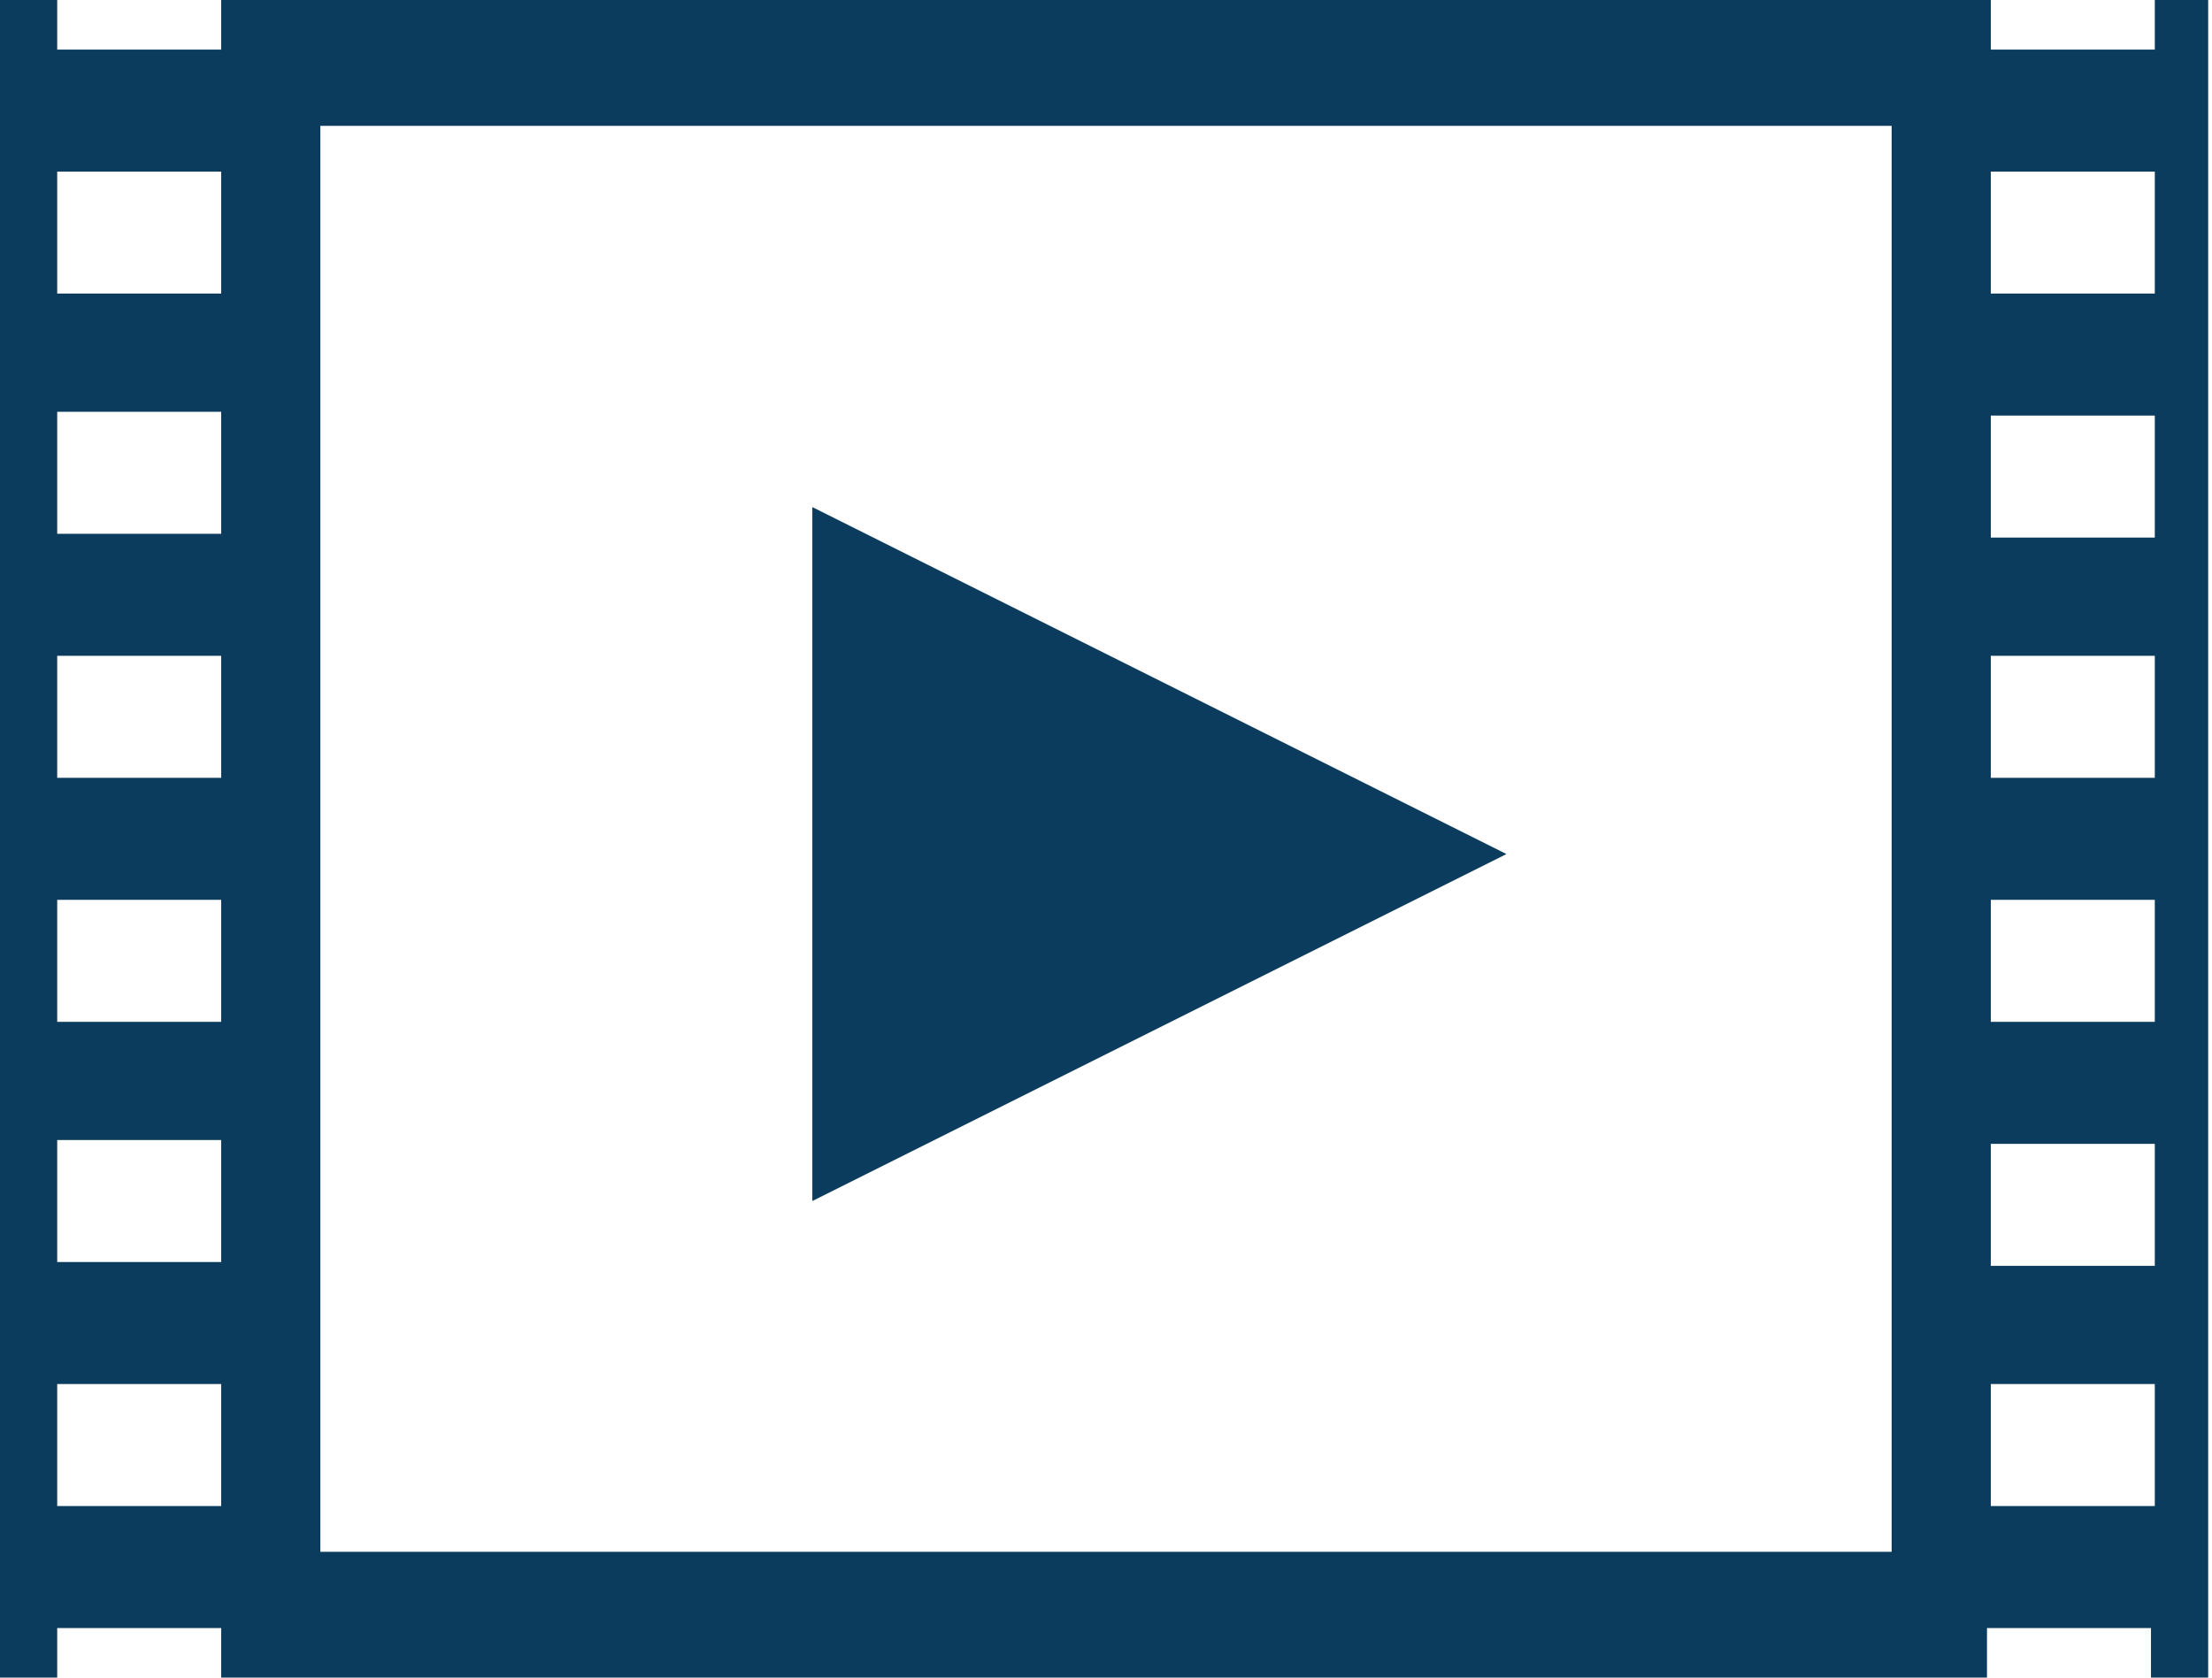 <?xml version="1.0" encoding="UTF-8"?>
<svg id="_圖層_1" data-name="圖層_1" xmlns="http://www.w3.org/2000/svg" version="1.1" viewBox="0 0 58 44">
  <!-- Generator: Adobe Illustrator 29.3.1, SVG Export Plug-In . SVG Version: 2.1.0 Build 151)  -->
  <defs>
    <style>
      .st0 {
        fill: #0b3c5e;
      }
    </style>
  </defs>
  <path class="st0" d="M56.5,0v1.3h-4.3V0H5.8v1.3H1.5V0H0v44h1.5v-1.3h4.3v1.3h46.3v-1.3h4.3v1.3h1.5V0h-1.5ZM5.8,39.5H1.5v-3.2h4.3v3.2ZM5.8,33.1H1.5v-3.2h4.3v3.2ZM5.8,26.8H1.5v-3.2h4.3v3.2ZM5.8,20.4H1.5v-3.2h4.3v3.2ZM5.8,14H1.5v-3.2h4.3v3.2ZM5.8,7.7H1.5v-3.2h4.3v3.2ZM49.6,40.7H8.4V3.3h41.2v37.4ZM56.5,39.5h-4.3v-3.2h4.3v3.2ZM56.5,33.2h-4.3v-3.2h4.3v3.2ZM56.5,26.8h-4.3v-3.2h4.3v3.2ZM56.5,20.4h-4.3v-3.2h4.3v3.2ZM56.5,14.1h-4.3v-3.2h4.3v3.2ZM56.5,7.7h-4.3v-3.2h4.3v3.2Z"/>
  <polygon class="st0" points="21.3 31.5 21.3 13.3 39.5 22.4 21.3 31.5"/>
</svg>